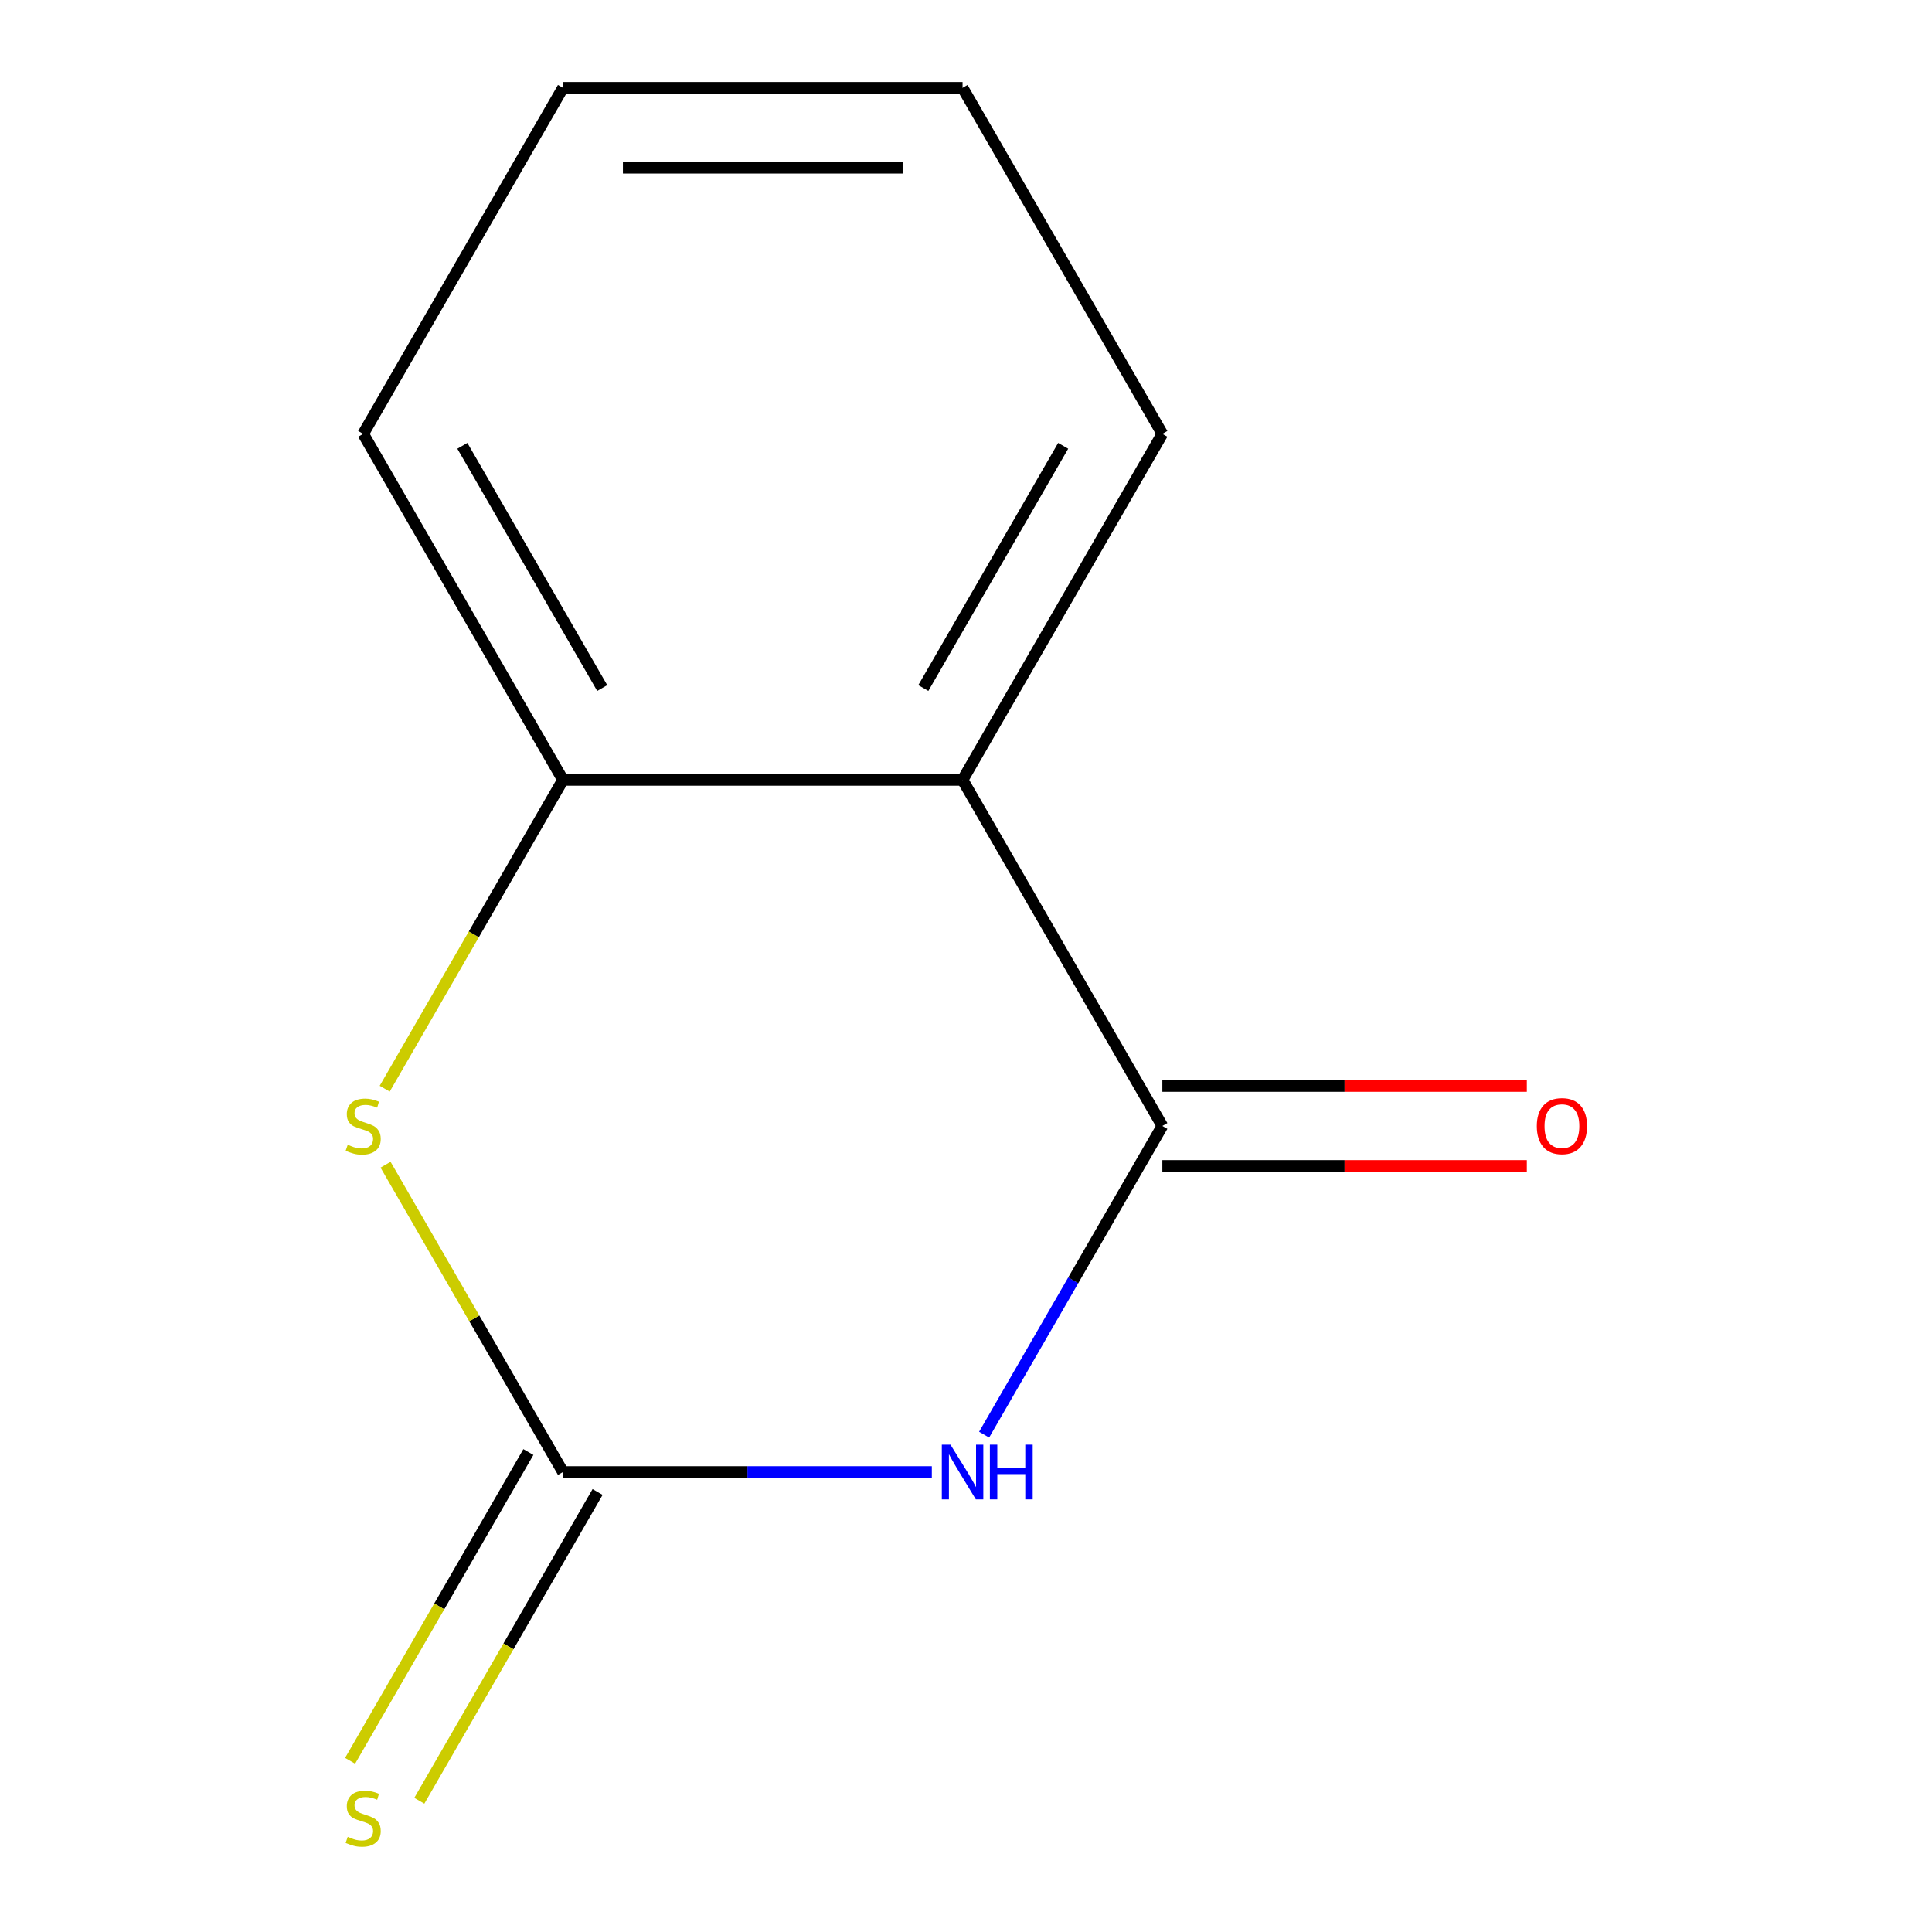 <?xml version='1.0' encoding='iso-8859-1'?>
<svg version='1.1' baseProfile='full'
              xmlns='http://www.w3.org/2000/svg'
                      xmlns:rdkit='http://www.rdkit.org/xml'
                      xmlns:xlink='http://www.w3.org/1999/xlink'
                  xml:space='preserve'
width='1000px' height='1000px' viewBox='0 0 1000 1000'>
<!-- END OF HEADER -->
<rect style='opacity:1.0;fill:#FFFFFF;stroke:none' width='1000' height='1000' x='0' y='0'> </rect>
<path class='bond-0' d='M 509.379,742.577 L 555.504,662.686' style='fill:none;fill-rule:evenodd;stroke:#0000FF;stroke-width:6px;stroke-linecap:butt;stroke-linejoin:miter;stroke-opacity:1' />
<path class='bond-0' d='M 555.504,662.686 L 601.63,582.794' style='fill:none;fill-rule:evenodd;stroke:#000000;stroke-width:6px;stroke-linecap:butt;stroke-linejoin:miter;stroke-opacity:1' />
<path class='bond-1' d='M 482.308,761.908 L 386.852,761.908' style='fill:none;fill-rule:evenodd;stroke:#0000FF;stroke-width:6px;stroke-linecap:butt;stroke-linejoin:miter;stroke-opacity:1' />
<path class='bond-1' d='M 386.852,761.908 L 291.396,761.908' style='fill:none;fill-rule:evenodd;stroke:#000000;stroke-width:6px;stroke-linecap:butt;stroke-linejoin:miter;stroke-opacity:1' />
<path class='bond-2' d='M 601.63,582.794 L 498.219,403.681' style='fill:none;fill-rule:evenodd;stroke:#000000;stroke-width:6px;stroke-linecap:butt;stroke-linejoin:miter;stroke-opacity:1' />
<path class='bond-6' d='M 601.63,603.477 L 695.956,603.477' style='fill:none;fill-rule:evenodd;stroke:#000000;stroke-width:6px;stroke-linecap:butt;stroke-linejoin:miter;stroke-opacity:1' />
<path class='bond-6' d='M 695.956,603.477 L 790.281,603.477' style='fill:none;fill-rule:evenodd;stroke:#FF0000;stroke-width:6px;stroke-linecap:butt;stroke-linejoin:miter;stroke-opacity:1' />
<path class='bond-6' d='M 601.63,562.112 L 695.956,562.112' style='fill:none;fill-rule:evenodd;stroke:#000000;stroke-width:6px;stroke-linecap:butt;stroke-linejoin:miter;stroke-opacity:1' />
<path class='bond-6' d='M 695.956,562.112 L 790.281,562.112' style='fill:none;fill-rule:evenodd;stroke:#FF0000;stroke-width:6px;stroke-linecap:butt;stroke-linejoin:miter;stroke-opacity:1' />
<path class='bond-3' d='M 291.396,761.908 L 245.479,682.376' style='fill:none;fill-rule:evenodd;stroke:#000000;stroke-width:6px;stroke-linecap:butt;stroke-linejoin:miter;stroke-opacity:1' />
<path class='bond-3' d='M 245.479,682.376 L 199.561,602.845' style='fill:none;fill-rule:evenodd;stroke:#CCCC00;stroke-width:6px;stroke-linecap:butt;stroke-linejoin:miter;stroke-opacity:1' />
<path class='bond-5' d='M 273.485,751.567 L 227.348,831.478' style='fill:none;fill-rule:evenodd;stroke:#000000;stroke-width:6px;stroke-linecap:butt;stroke-linejoin:miter;stroke-opacity:1' />
<path class='bond-5' d='M 227.348,831.478 L 181.211,911.389' style='fill:none;fill-rule:evenodd;stroke:#CCCC00;stroke-width:6px;stroke-linecap:butt;stroke-linejoin:miter;stroke-opacity:1' />
<path class='bond-5' d='M 309.308,772.249 L 263.171,852.16' style='fill:none;fill-rule:evenodd;stroke:#000000;stroke-width:6px;stroke-linecap:butt;stroke-linejoin:miter;stroke-opacity:1' />
<path class='bond-5' d='M 263.171,852.16 L 217.034,932.072' style='fill:none;fill-rule:evenodd;stroke:#CCCC00;stroke-width:6px;stroke-linecap:butt;stroke-linejoin:miter;stroke-opacity:1' />
<path class='bond-7' d='M 498.219,403.681 L 601.63,224.568' style='fill:none;fill-rule:evenodd;stroke:#000000;stroke-width:6px;stroke-linecap:butt;stroke-linejoin:miter;stroke-opacity:1' />
<path class='bond-7' d='M 477.908,356.132 L 550.295,230.753' style='fill:none;fill-rule:evenodd;stroke:#000000;stroke-width:6px;stroke-linecap:butt;stroke-linejoin:miter;stroke-opacity:1' />
<path class='bond-11' d='M 498.219,403.681 L 291.396,403.681' style='fill:none;fill-rule:evenodd;stroke:#000000;stroke-width:6px;stroke-linecap:butt;stroke-linejoin:miter;stroke-opacity:1' />
<path class='bond-4' d='M 199.123,563.504 L 245.259,483.593' style='fill:none;fill-rule:evenodd;stroke:#CCCC00;stroke-width:6px;stroke-linecap:butt;stroke-linejoin:miter;stroke-opacity:1' />
<path class='bond-4' d='M 245.259,483.593 L 291.396,403.681' style='fill:none;fill-rule:evenodd;stroke:#000000;stroke-width:6px;stroke-linecap:butt;stroke-linejoin:miter;stroke-opacity:1' />
<path class='bond-8' d='M 291.396,403.681 L 187.985,224.568' style='fill:none;fill-rule:evenodd;stroke:#000000;stroke-width:6px;stroke-linecap:butt;stroke-linejoin:miter;stroke-opacity:1' />
<path class='bond-8' d='M 311.707,356.132 L 239.32,230.753' style='fill:none;fill-rule:evenodd;stroke:#000000;stroke-width:6px;stroke-linecap:butt;stroke-linejoin:miter;stroke-opacity:1' />
<path class='bond-9' d='M 601.63,224.568 L 498.219,45.455' style='fill:none;fill-rule:evenodd;stroke:#000000;stroke-width:6px;stroke-linecap:butt;stroke-linejoin:miter;stroke-opacity:1' />
<path class='bond-10' d='M 187.985,224.568 L 291.396,45.455' style='fill:none;fill-rule:evenodd;stroke:#000000;stroke-width:6px;stroke-linecap:butt;stroke-linejoin:miter;stroke-opacity:1' />
<path class='bond-12' d='M 498.219,45.455 L 291.396,45.455' style='fill:none;fill-rule:evenodd;stroke:#000000;stroke-width:6px;stroke-linecap:butt;stroke-linejoin:miter;stroke-opacity:1' />
<path class='bond-12' d='M 467.195,86.819 L 322.42,86.819' style='fill:none;fill-rule:evenodd;stroke:#000000;stroke-width:6px;stroke-linecap:butt;stroke-linejoin:miter;stroke-opacity:1' />
<path  class='atom-0' d='M 491.959 747.748
L 501.239 762.748
Q 502.159 764.228, 503.639 766.908
Q 505.119 769.588, 505.199 769.748
L 505.199 747.748
L 508.959 747.748
L 508.959 776.068
L 505.079 776.068
L 495.119 759.668
Q 493.959 757.748, 492.719 755.548
Q 491.519 753.348, 491.159 752.668
L 491.159 776.068
L 487.479 776.068
L 487.479 747.748
L 491.959 747.748
' fill='#0000FF'/>
<path  class='atom-0' d='M 512.359 747.748
L 516.199 747.748
L 516.199 759.788
L 530.679 759.788
L 530.679 747.748
L 534.519 747.748
L 534.519 776.068
L 530.679 776.068
L 530.679 762.988
L 516.199 762.988
L 516.199 776.068
L 512.359 776.068
L 512.359 747.748
' fill='#0000FF'/>
<path  class='atom-4' d='M 179.985 592.514
Q 180.305 592.634, 181.625 593.194
Q 182.945 593.754, 184.385 594.114
Q 185.865 594.434, 187.305 594.434
Q 189.985 594.434, 191.545 593.154
Q 193.105 591.834, 193.105 589.554
Q 193.105 587.994, 192.305 587.034
Q 191.545 586.074, 190.345 585.554
Q 189.145 585.034, 187.145 584.434
Q 184.625 583.674, 183.105 582.954
Q 181.625 582.234, 180.545 580.714
Q 179.505 579.194, 179.505 576.634
Q 179.505 573.074, 181.905 570.874
Q 184.345 568.674, 189.145 568.674
Q 192.425 568.674, 196.145 570.234
L 195.225 573.314
Q 191.825 571.914, 189.265 571.914
Q 186.505 571.914, 184.985 573.074
Q 183.465 574.194, 183.505 576.154
Q 183.505 577.674, 184.265 578.594
Q 185.065 579.514, 186.185 580.034
Q 187.345 580.554, 189.265 581.154
Q 191.825 581.954, 193.345 582.754
Q 194.865 583.554, 195.945 585.194
Q 197.065 586.794, 197.065 589.554
Q 197.065 593.474, 194.425 595.594
Q 191.825 597.674, 187.465 597.674
Q 184.945 597.674, 183.025 597.114
Q 181.145 596.594, 178.905 595.674
L 179.985 592.514
' fill='#CCCC00'/>
<path  class='atom-6' d='M 179.985 950.741
Q 180.305 950.861, 181.625 951.421
Q 182.945 951.981, 184.385 952.341
Q 185.865 952.661, 187.305 952.661
Q 189.985 952.661, 191.545 951.381
Q 193.105 950.061, 193.105 947.781
Q 193.105 946.221, 192.305 945.261
Q 191.545 944.301, 190.345 943.781
Q 189.145 943.261, 187.145 942.661
Q 184.625 941.901, 183.105 941.181
Q 181.625 940.461, 180.545 938.941
Q 179.505 937.421, 179.505 934.861
Q 179.505 931.301, 181.905 929.101
Q 184.345 926.901, 189.145 926.901
Q 192.425 926.901, 196.145 928.461
L 195.225 931.541
Q 191.825 930.141, 189.265 930.141
Q 186.505 930.141, 184.985 931.301
Q 183.465 932.421, 183.505 934.381
Q 183.505 935.901, 184.265 936.821
Q 185.065 937.741, 186.185 938.261
Q 187.345 938.781, 189.265 939.381
Q 191.825 940.181, 193.345 940.981
Q 194.865 941.781, 195.945 943.421
Q 197.065 945.021, 197.065 947.781
Q 197.065 951.701, 194.425 953.821
Q 191.825 955.901, 187.465 955.901
Q 184.945 955.901, 183.025 955.341
Q 181.145 954.821, 178.905 953.901
L 179.985 950.741
' fill='#CCCC00'/>
<path  class='atom-7' d='M 795.452 582.874
Q 795.452 576.074, 798.812 572.274
Q 802.172 568.474, 808.452 568.474
Q 814.732 568.474, 818.092 572.274
Q 821.452 576.074, 821.452 582.874
Q 821.452 589.754, 818.052 593.674
Q 814.652 597.554, 808.452 597.554
Q 802.212 597.554, 798.812 593.674
Q 795.452 589.794, 795.452 582.874
M 808.452 594.354
Q 812.772 594.354, 815.092 591.474
Q 817.452 588.554, 817.452 582.874
Q 817.452 577.314, 815.092 574.514
Q 812.772 571.674, 808.452 571.674
Q 804.132 571.674, 801.772 574.474
Q 799.452 577.274, 799.452 582.874
Q 799.452 588.594, 801.772 591.474
Q 804.132 594.354, 808.452 594.354
' fill='#FF0000'/>
</svg>
